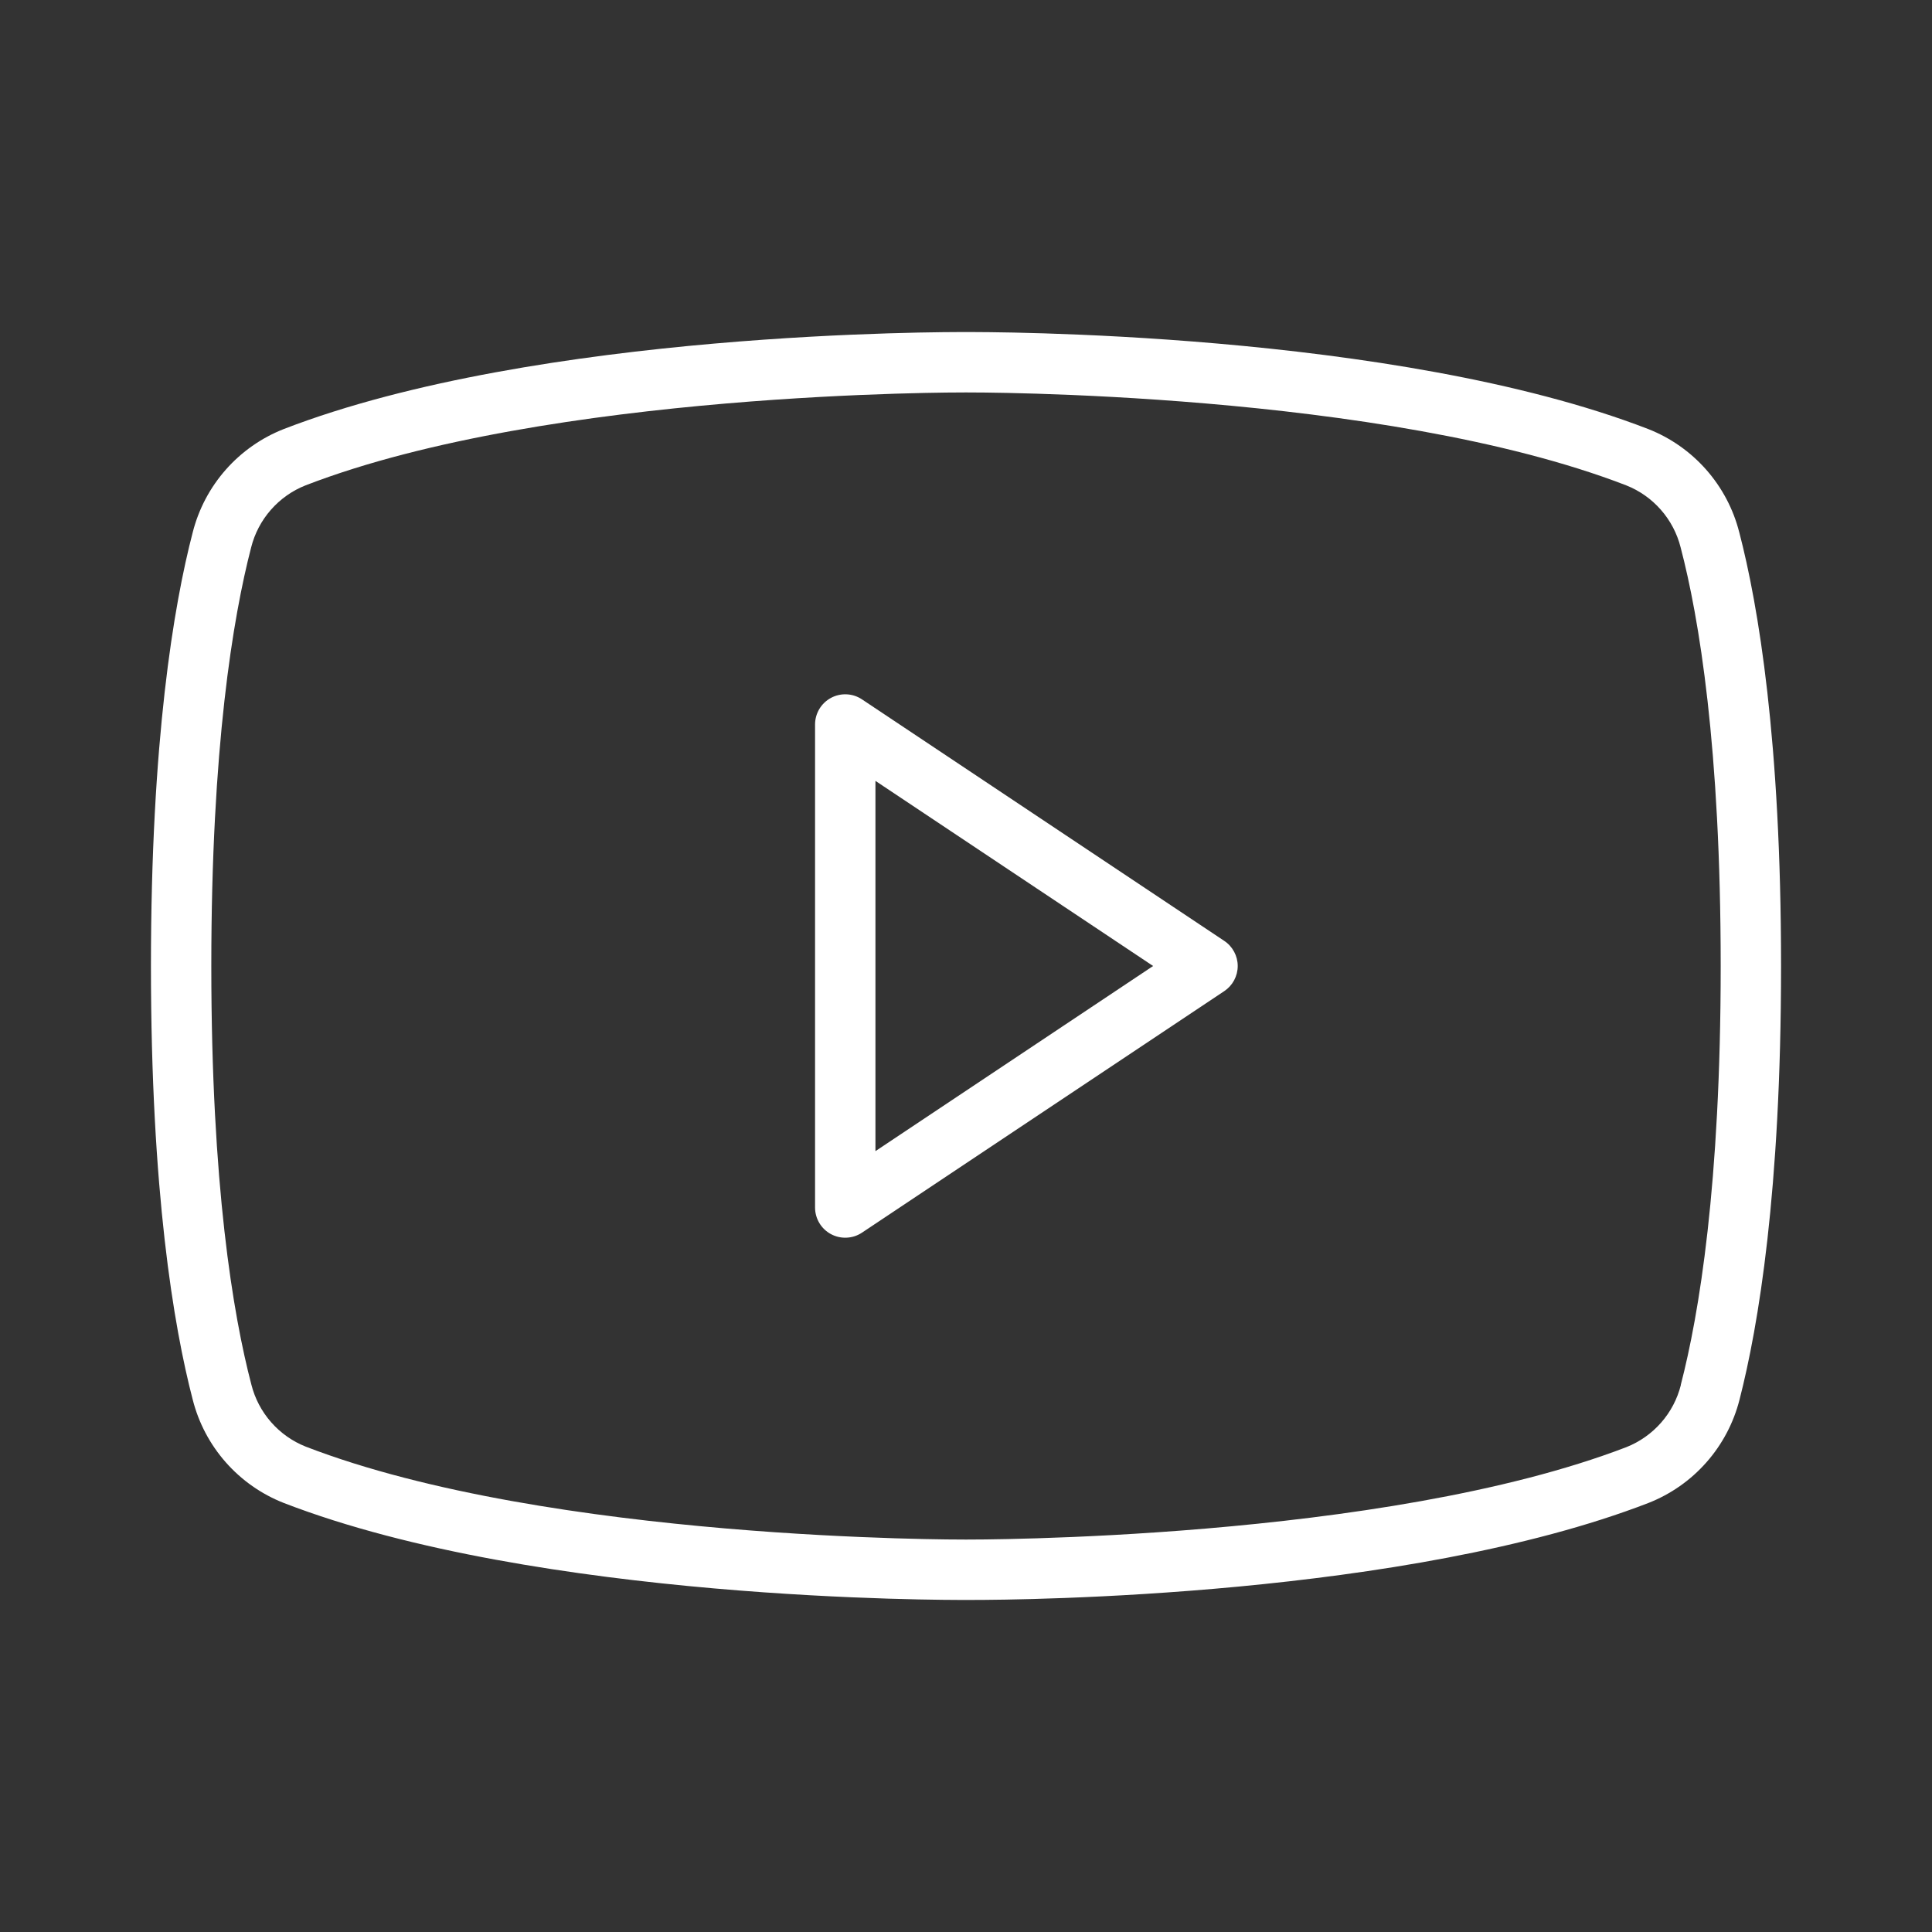 <svg width="70" height="70" viewBox="0 0 70 70" fill="none" xmlns="http://www.w3.org/2000/svg">
<rect x="0" y="0" width="70" height="70" fill="#333333" stroke="none"/>
<path d="M44.357 34.09L31.232 25.34C31.067 25.23 30.876 25.166 30.678 25.157C30.48 25.147 30.283 25.192 30.109 25.285C29.934 25.379 29.788 25.518 29.686 25.688C29.585 25.858 29.531 26.052 29.531 26.25V43.75C29.531 43.948 29.585 44.142 29.686 44.312C29.788 44.483 29.934 44.622 30.108 44.715C30.283 44.809 30.48 44.853 30.678 44.843C30.876 44.834 31.067 44.771 31.232 44.661L44.357 35.911C44.507 35.811 44.63 35.675 44.715 35.517C44.8 35.358 44.845 35.18 44.845 35C44.845 34.82 44.8 34.642 44.715 34.484C44.63 34.325 44.507 34.189 44.357 34.09ZM31.719 41.708V28.293L41.779 35L31.719 41.708ZM63.016 19.286C62.803 18.445 62.392 17.668 61.819 17.017C61.245 16.367 60.526 15.862 59.719 15.545C50.477 11.974 35.621 12.031 35 12.031C34.379 12.031 19.523 11.974 10.281 15.545C9.475 15.862 8.755 16.366 8.182 17.016C7.608 17.666 7.198 18.443 6.984 19.283C6.289 21.949 5.469 26.841 5.469 35C5.469 43.159 6.289 48.051 6.984 50.717C7.198 51.557 7.608 52.334 8.182 52.984C8.755 53.634 9.475 54.138 10.281 54.455C19.523 58.026 34.379 57.969 35 57.969H35.194C37.078 57.969 50.939 57.851 59.727 54.455C60.533 54.138 61.253 53.634 61.826 52.984C62.4 52.334 62.81 51.557 63.025 50.717C63.711 48.048 64.531 43.159 64.531 35C64.531 26.841 63.711 21.949 63.016 19.283V19.286ZM60.9 50.184C60.773 50.688 60.528 51.155 60.185 51.545C59.842 51.936 59.412 52.24 58.928 52.432C50.077 55.833 35.156 55.781 35 55.781C34.844 55.781 19.931 55.833 11.08 52.415C10.597 52.224 10.166 51.92 9.823 51.529C9.48 51.138 9.235 50.672 9.108 50.168C8.441 47.625 7.656 42.93 7.656 35C7.656 27.07 8.441 22.375 9.1 19.832C9.227 19.328 9.472 18.862 9.815 18.471C10.158 18.08 10.588 17.776 11.072 17.585C19.923 14.167 34.844 14.219 35 14.219C35.156 14.219 50.069 14.164 58.92 17.585C59.404 17.776 59.834 18.08 60.177 18.471C60.52 18.862 60.765 19.328 60.892 19.832C61.559 22.375 62.344 27.07 62.344 35C62.344 42.93 61.559 47.625 60.9 50.168V50.184Z" fill="white"/>
</svg>
